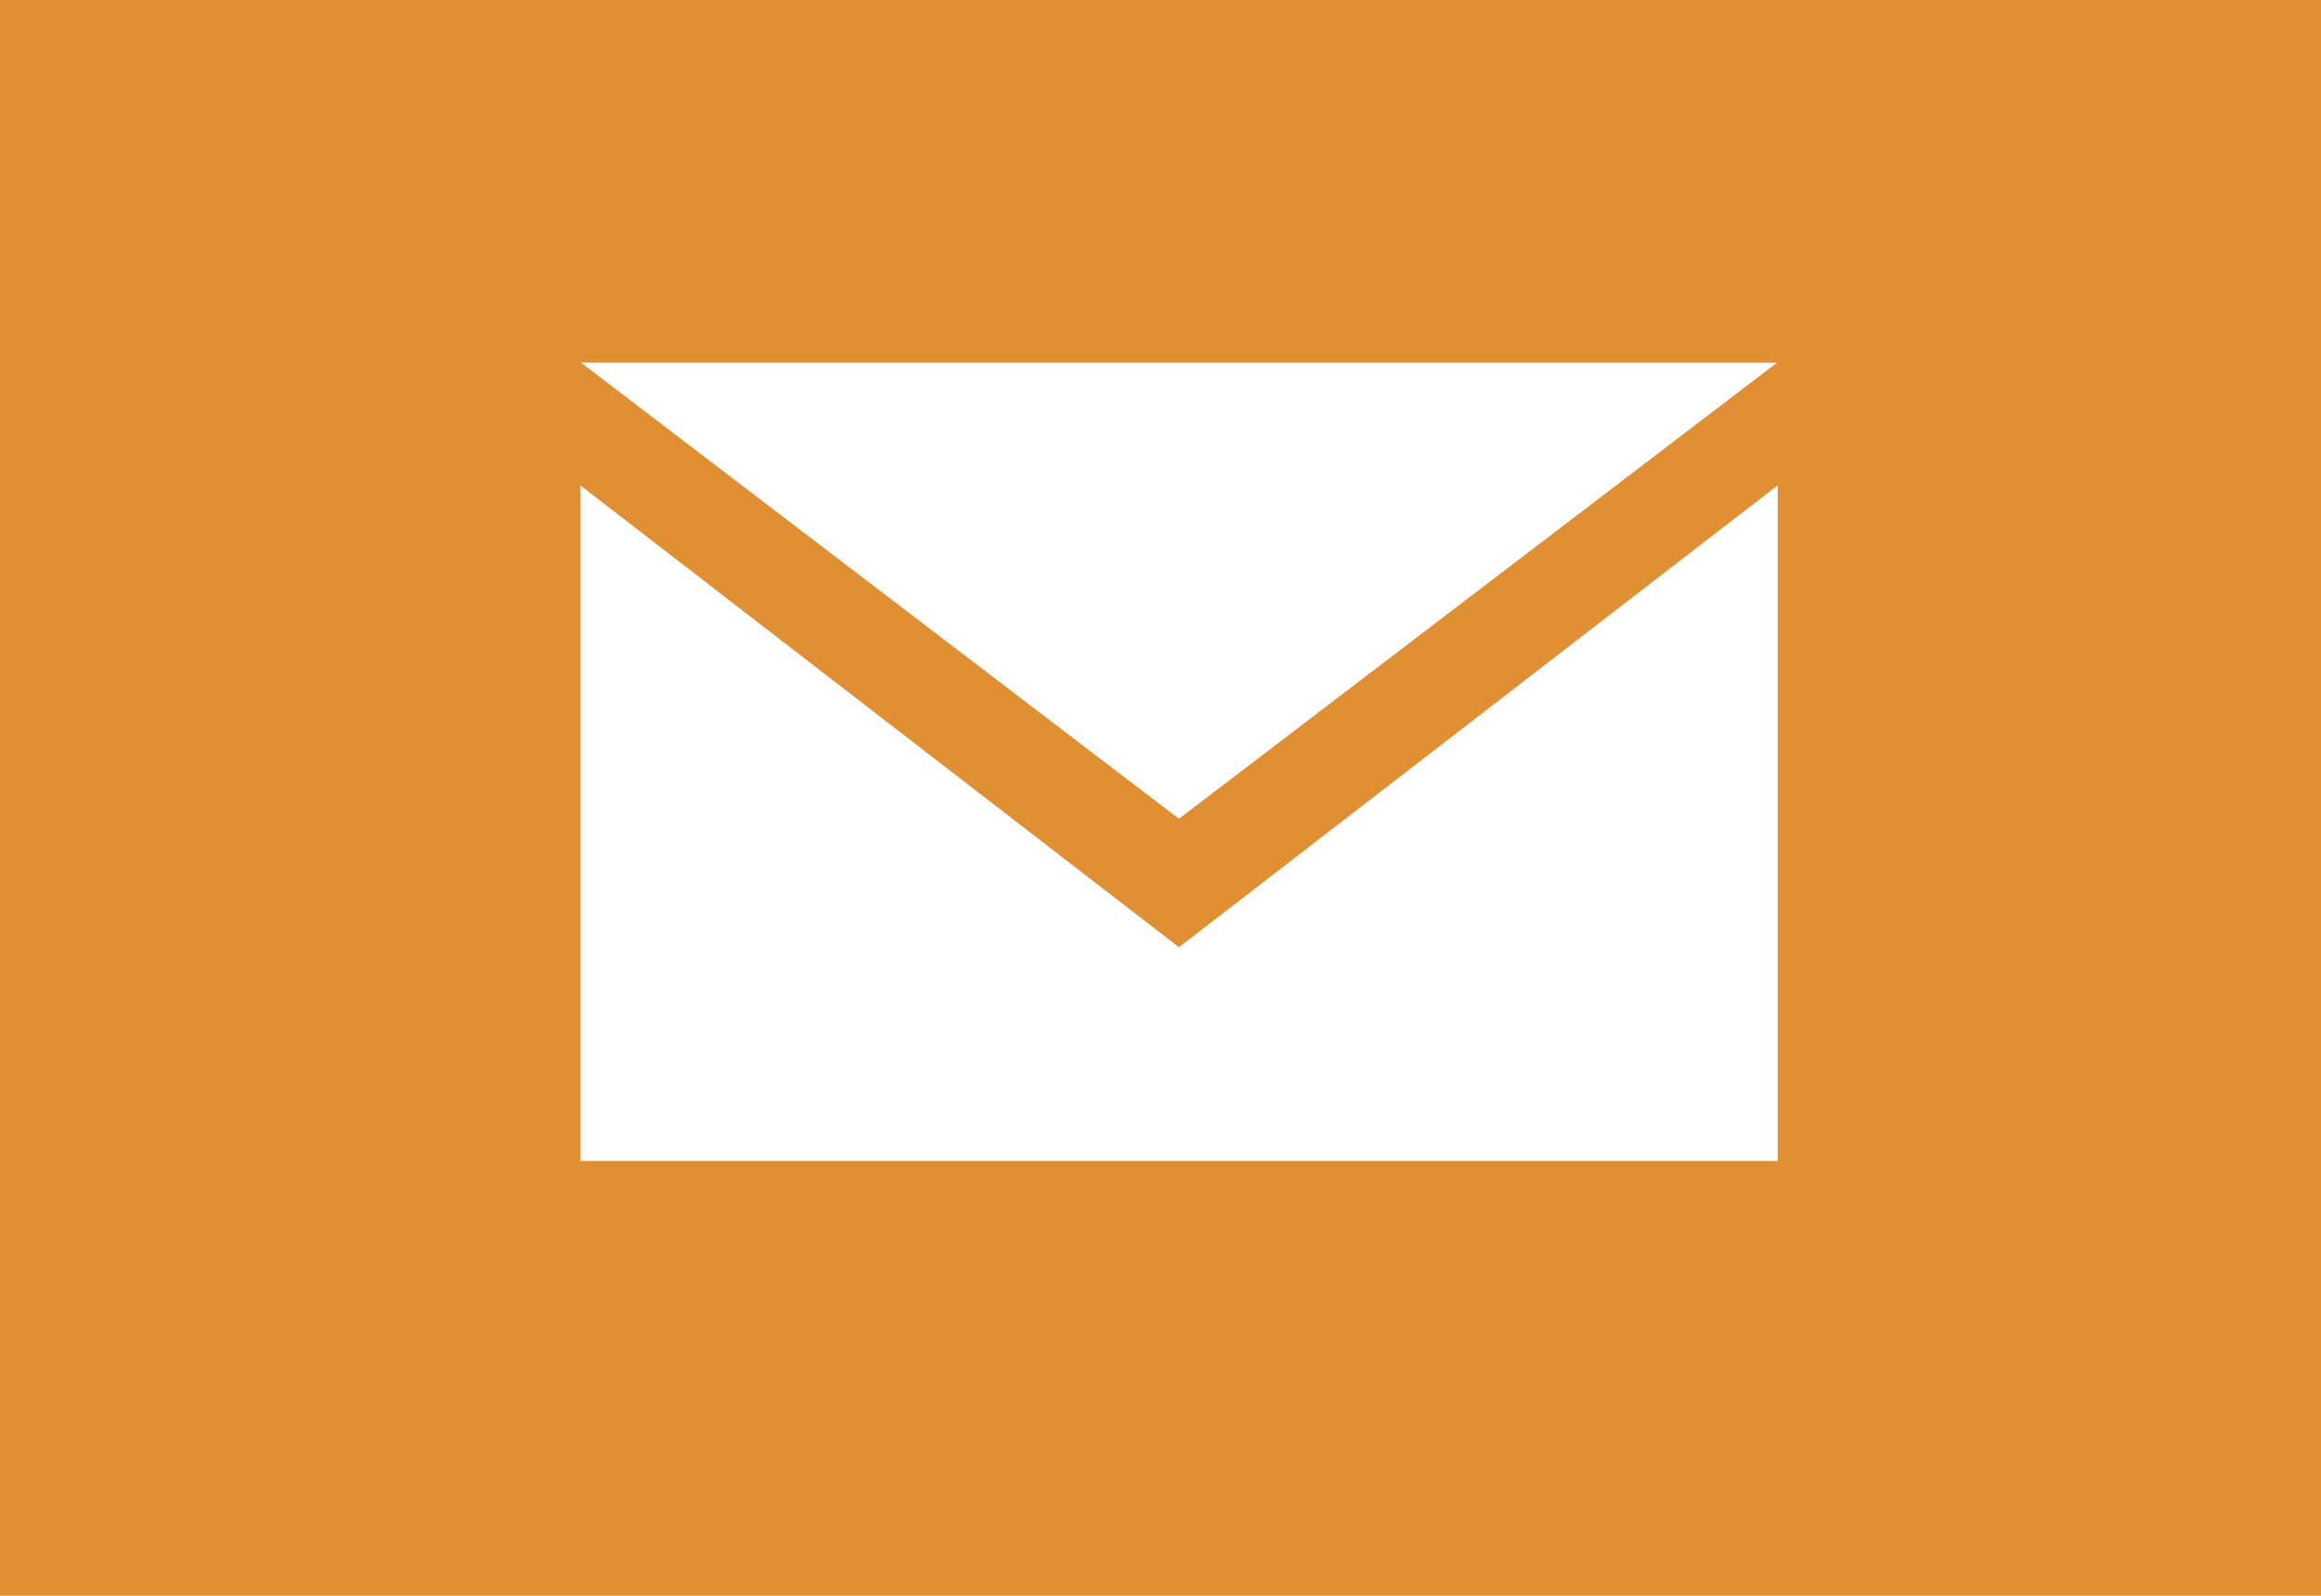 <svg xmlns="http://www.w3.org/2000/svg" width="32" height="22" viewBox="0 0 32 22"><g id="icono_sobre" data-name="icono sobre" transform="translate(11896 -12469)"><rect id="Rect&#xE1;ngulo_1017" data-name="Rect&#xE1;ngulo 1017" width="32" height="22" transform="translate(-11896 12469)" fill="#e08f33"></rect><g id="iconmonstr" transform="translate(-11894 12466)"><path id="email-11" d="M14.254,16.059,6,9.691v9.314H22.509V9.691Zm0-1.771L6.011,8H22.5Z" fill="#fff"></path></g></g></svg>